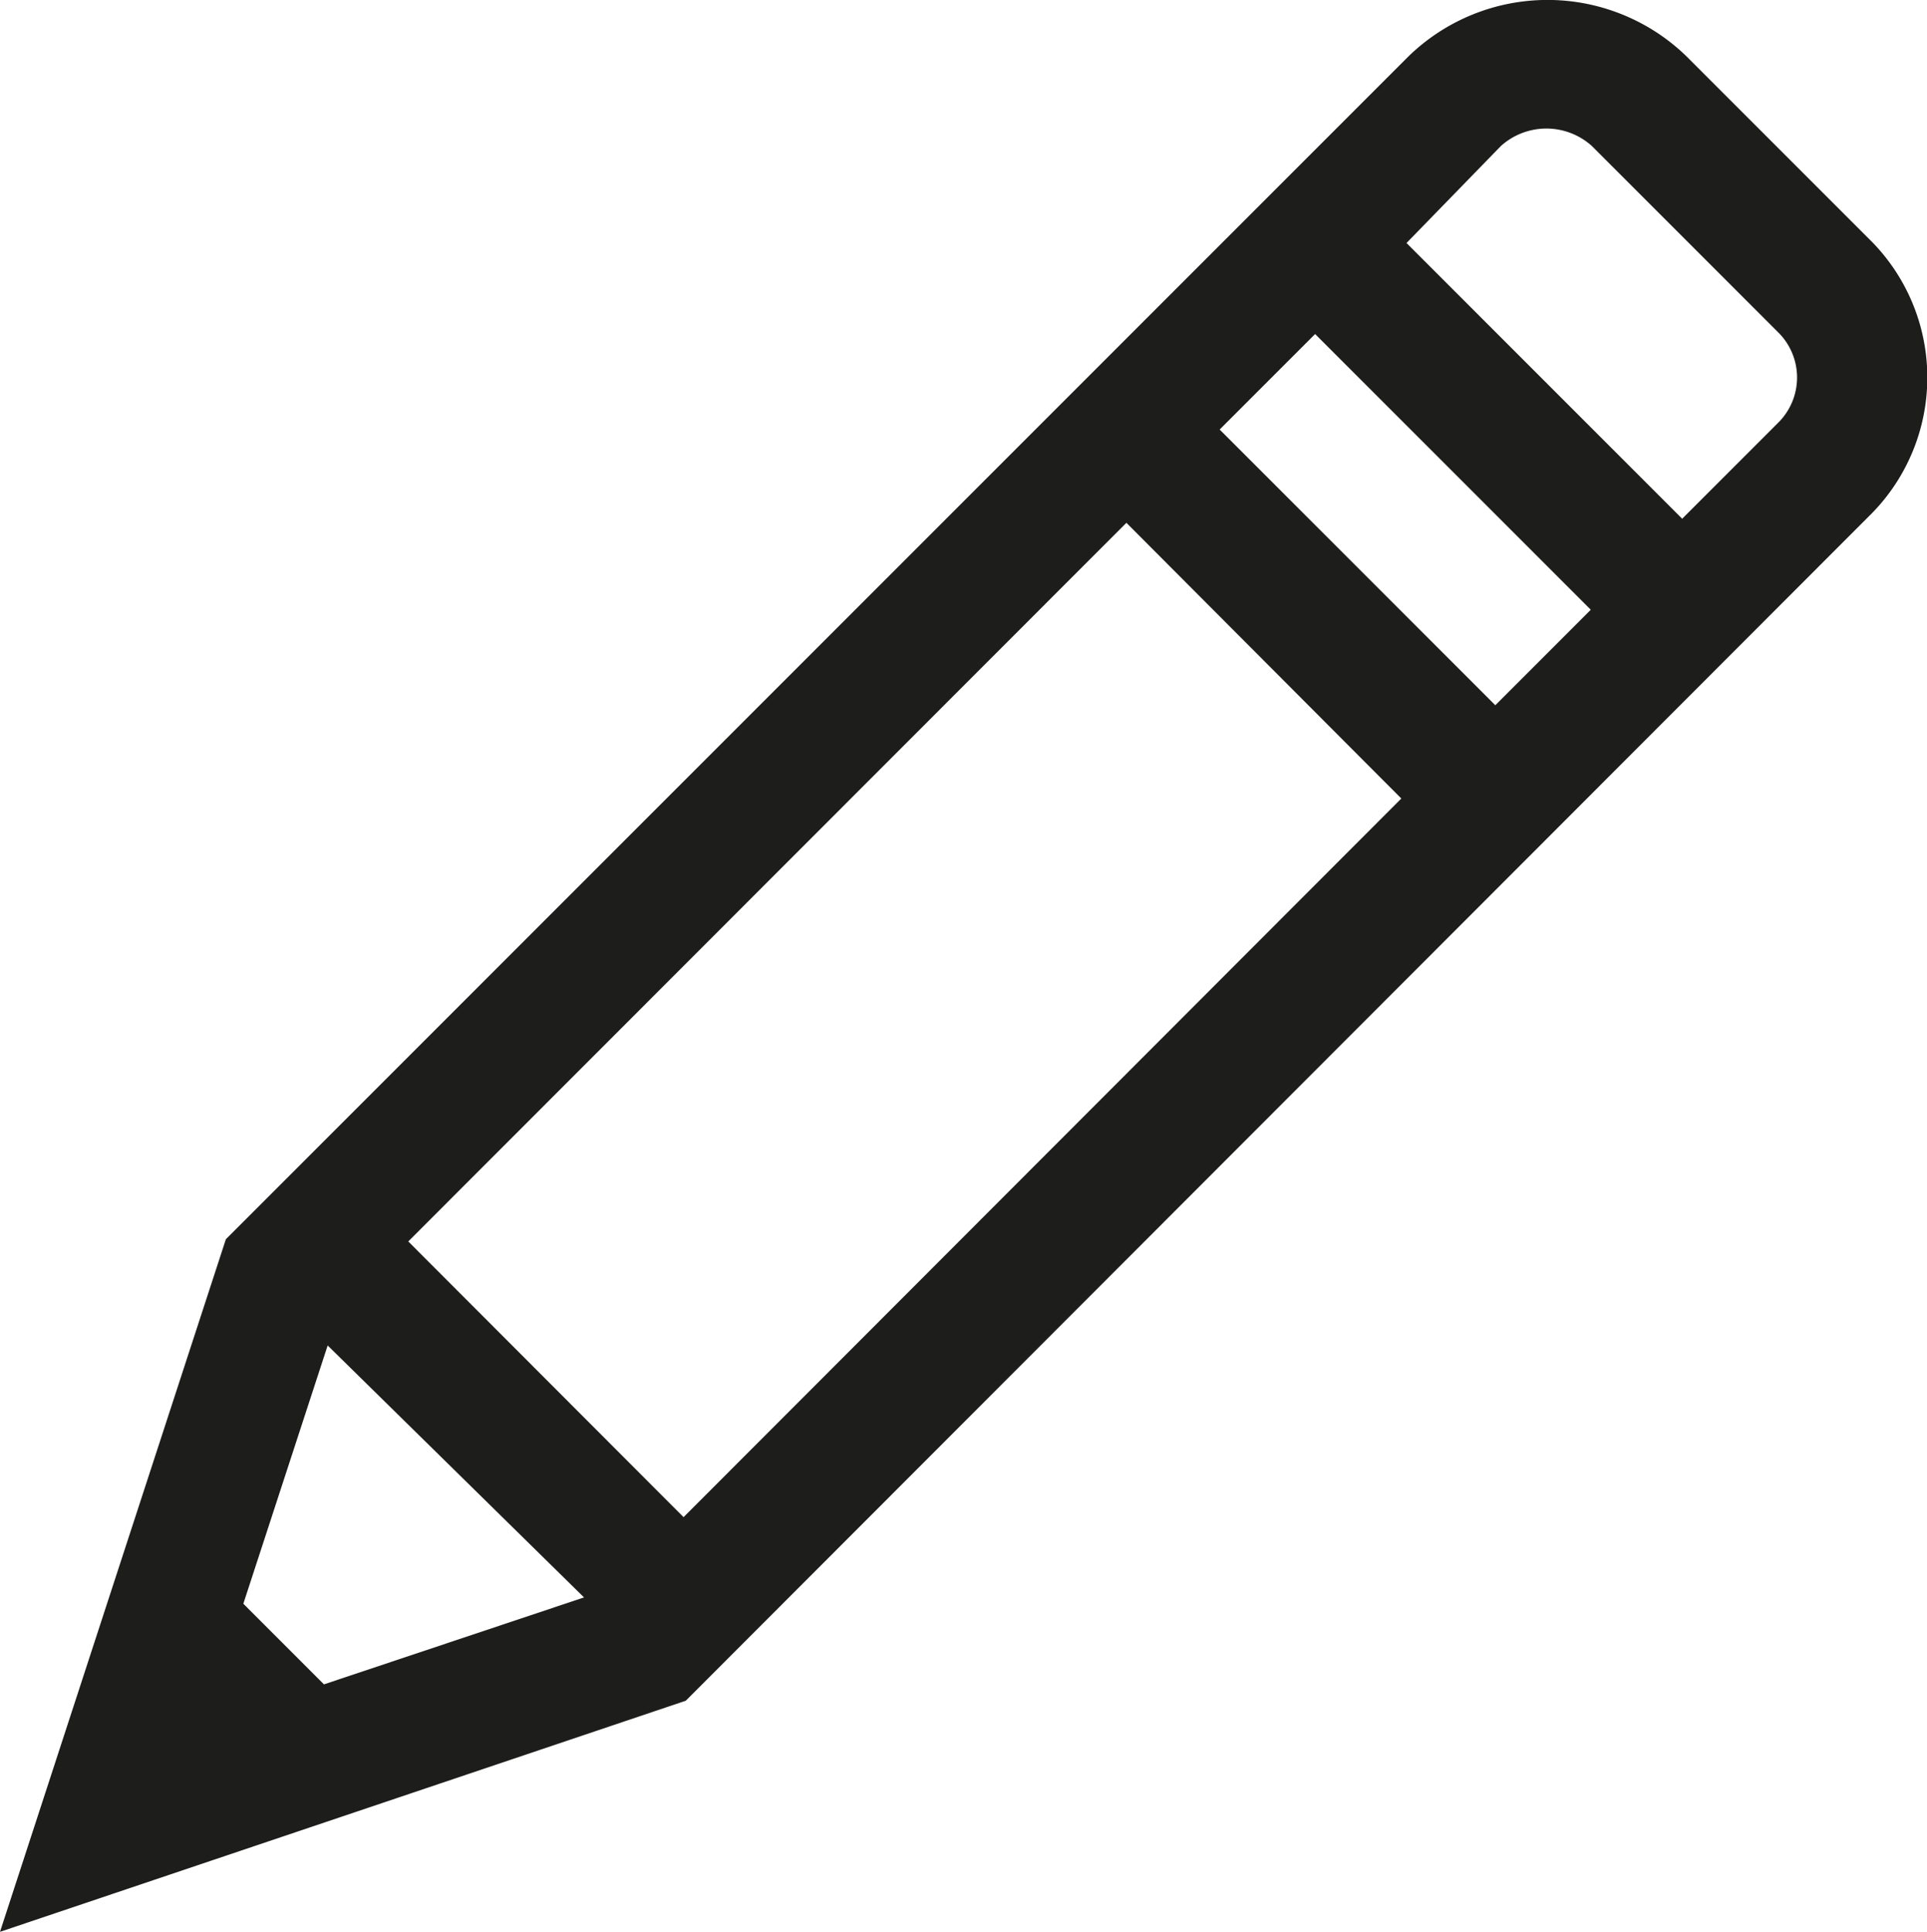 <svg id="Ebene_1" data-name="Ebene 1" xmlns="http://www.w3.org/2000/svg" viewBox="0 0 51.87 51.99"><defs><style>.cls-1{fill:#1d1e1b;}</style></defs><path class="cls-1" d="M50.58,6.65a5.22,5.22,0,0,1,0,7.48L18.74,46,.28,52.22,6.36,33.58,38.2,1.74a5.37,5.37,0,0,1,7.47,0ZM6.83,43.39,9,45.56l7-2.34L9.1,36.44Zm4.44-9.75,7.41,7.42L38,21.72,30.6,14.3ZM40.53,19.21l2.57-2.57L35.68,9.22l-2.57,2.57Zm7.6-7.59a1.71,1.71,0,0,0,0-2.46l-5-5a1.83,1.83,0,0,0-2.45,0L38.14,6.77l7.42,7.42Z" transform="translate(-0.28 -0.23)"/></svg>